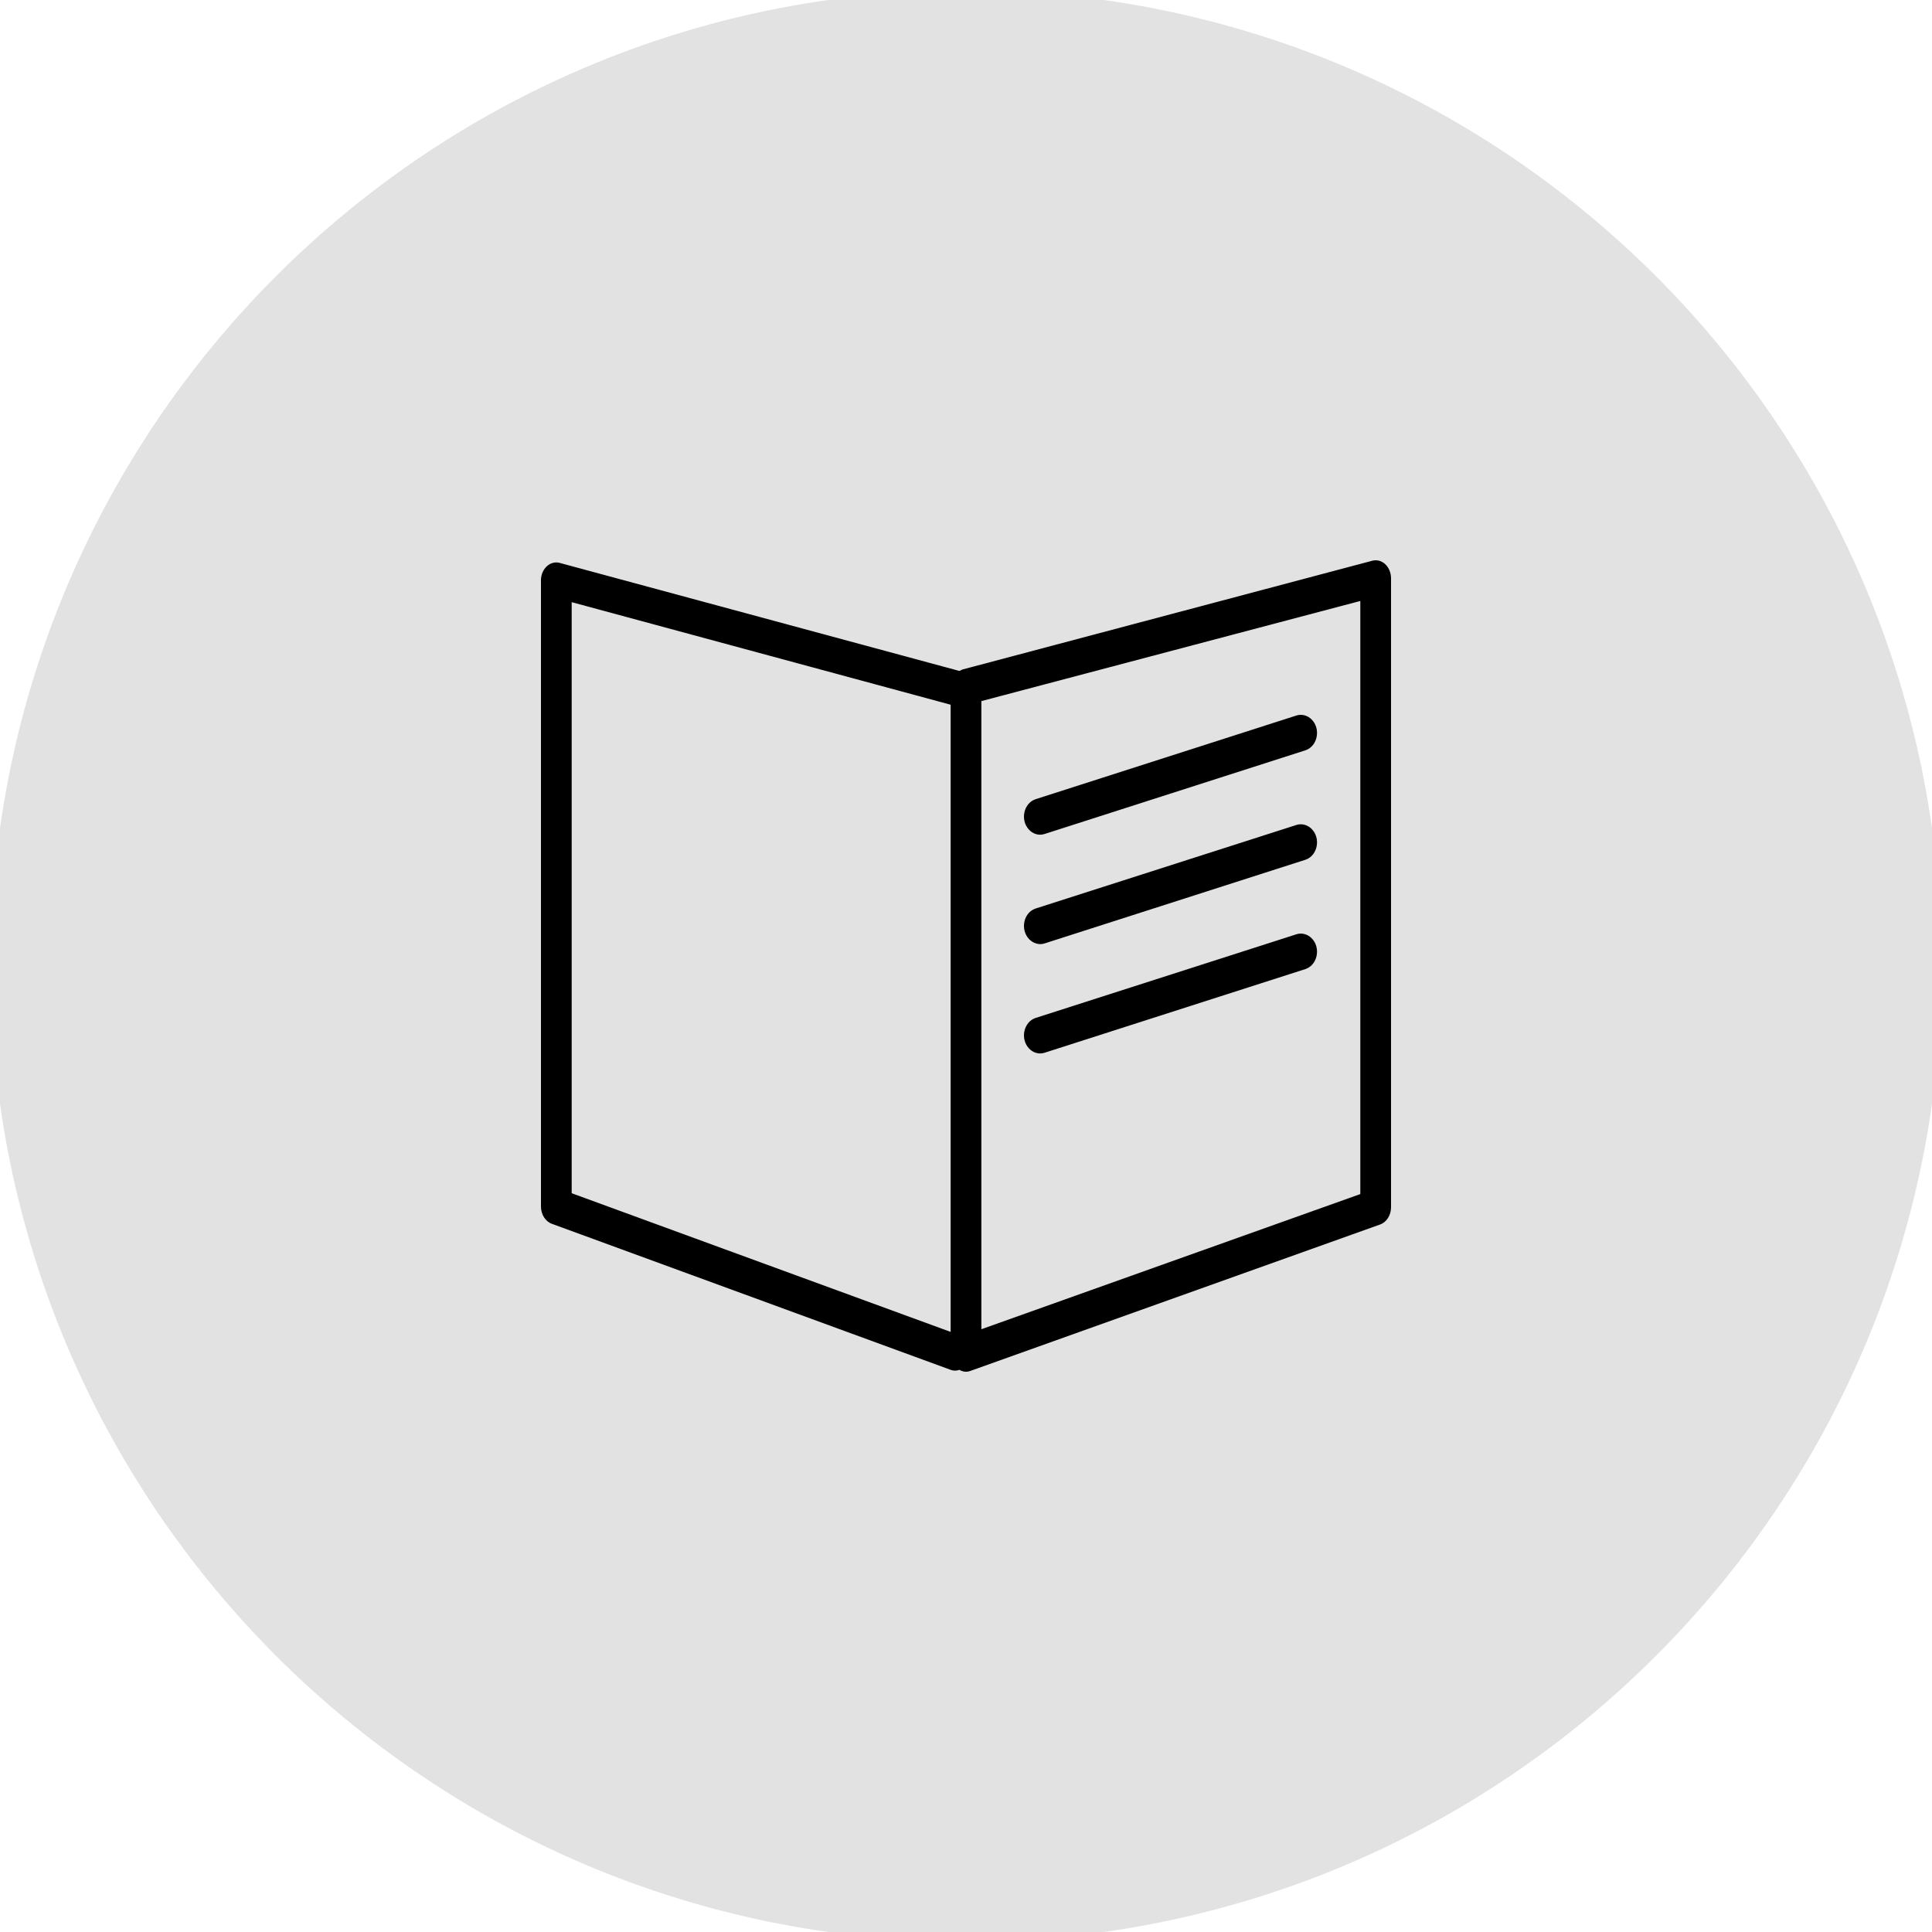 <?xml version="1.0" encoding="UTF-8"?> <svg xmlns="http://www.w3.org/2000/svg" viewBox="0 0 100.00 100.00" data-guides="{&quot;vertical&quot;:[],&quot;horizontal&quot;:[]}"><path fill="#e2e2e2" stroke="#e2e2e2" fill-opacity="1" stroke-width="1" stroke-opacity="1" color="rgb(51, 51, 51)" id="tSvg127e167fcba" title="Rectangle 5" d="M0 50C0 22.386 22.386 0 50 0C50 0 50 0 50 0C77.614 0 100 22.386 100 50C100 50 100 50 100 50C100 77.614 77.614 100 50 100C50 100 50 100 50 100C22.386 100 0 77.614 0 50Z"></path><path fill="rgb(0, 0, 0)" stroke="none" fill-opacity="1" stroke-width="1" stroke-opacity="1" color="rgb(51, 51, 51)" fill-rule="evenodd" id="tSvg13f88192303" title="Path 9" d="M71.703 29.205C71.514 29.027 71.266 28.96 71.03 29.023C63.962 30.899 56.893 32.775 49.825 34.651C49.777 34.668 49.731 34.691 49.687 34.719C49.666 34.719 49.645 34.719 49.624 34.719C42.732 32.856 35.84 30.993 28.949 29.13C28.476 29.019 28.029 29.425 28 29.993C28 40.811 28 51.63 28 62.449C28.001 62.86 28.229 63.222 28.562 63.343C35.443 65.862 42.324 68.382 49.205 70.902C49.353 70.958 49.512 70.958 49.661 70.902C49.836 71.009 50.04 71.03 50.228 70.958C57.296 68.432 64.365 65.906 71.433 63.38C71.763 63.264 71.992 62.911 72 62.505C72 51.649 72 40.792 72 29.936C72 29.652 71.891 29.383 71.703 29.205ZM29.59 31.168C36.129 32.938 42.667 34.707 49.205 36.476C49.205 47.297 49.205 58.118 49.205 68.939C42.667 66.546 36.129 64.153 29.59 61.761C29.59 51.563 29.59 41.366 29.59 31.168ZM70.41 61.805C63.871 64.137 57.333 66.469 50.795 68.801C50.795 57.964 50.795 47.126 50.795 36.289C57.333 34.561 63.871 32.833 70.41 31.106C70.41 41.339 70.41 51.572 70.41 61.805Z" style=""></path><path fill="rgb(0, 0, 0)" stroke="none" fill-opacity="1" stroke-width="1" stroke-opacity="1" color="rgb(51, 51, 51)" fill-rule="evenodd" id="tSvg5ffeb3f102" title="Path 10" d="M53.836 43.204C53.915 43.204 53.995 43.191 54.071 43.166C58.579 41.72 63.087 40.273 67.595 38.827C68.209 38.597 68.37 37.713 67.885 37.235C67.679 37.032 67.397 36.954 67.13 37.026C62.622 38.473 58.114 39.919 53.606 41.365C52.984 41.568 52.792 42.444 53.26 42.943C53.415 43.109 53.621 43.202 53.836 43.204ZM53.836 48.868C53.915 48.868 53.995 48.856 54.071 48.831C58.579 47.384 63.087 45.938 67.595 44.492C68.209 44.262 68.37 43.377 67.885 42.9C67.679 42.697 67.397 42.619 67.13 42.691C62.622 44.135 58.114 45.58 53.606 47.024C52.984 47.226 52.792 48.102 53.26 48.602C53.415 48.767 53.621 48.86 53.836 48.868ZM53.836 54.527C53.915 54.527 53.995 54.514 54.071 54.489C58.579 53.043 63.087 51.596 67.595 50.15C68.209 49.92 68.37 49.036 67.885 48.558C67.679 48.355 67.397 48.277 67.13 48.349C62.622 49.796 58.114 51.242 53.606 52.688C52.984 52.891 52.792 53.767 53.26 54.266C53.415 54.432 53.621 54.525 53.836 54.527Z" style=""></path><defs></defs></svg> 